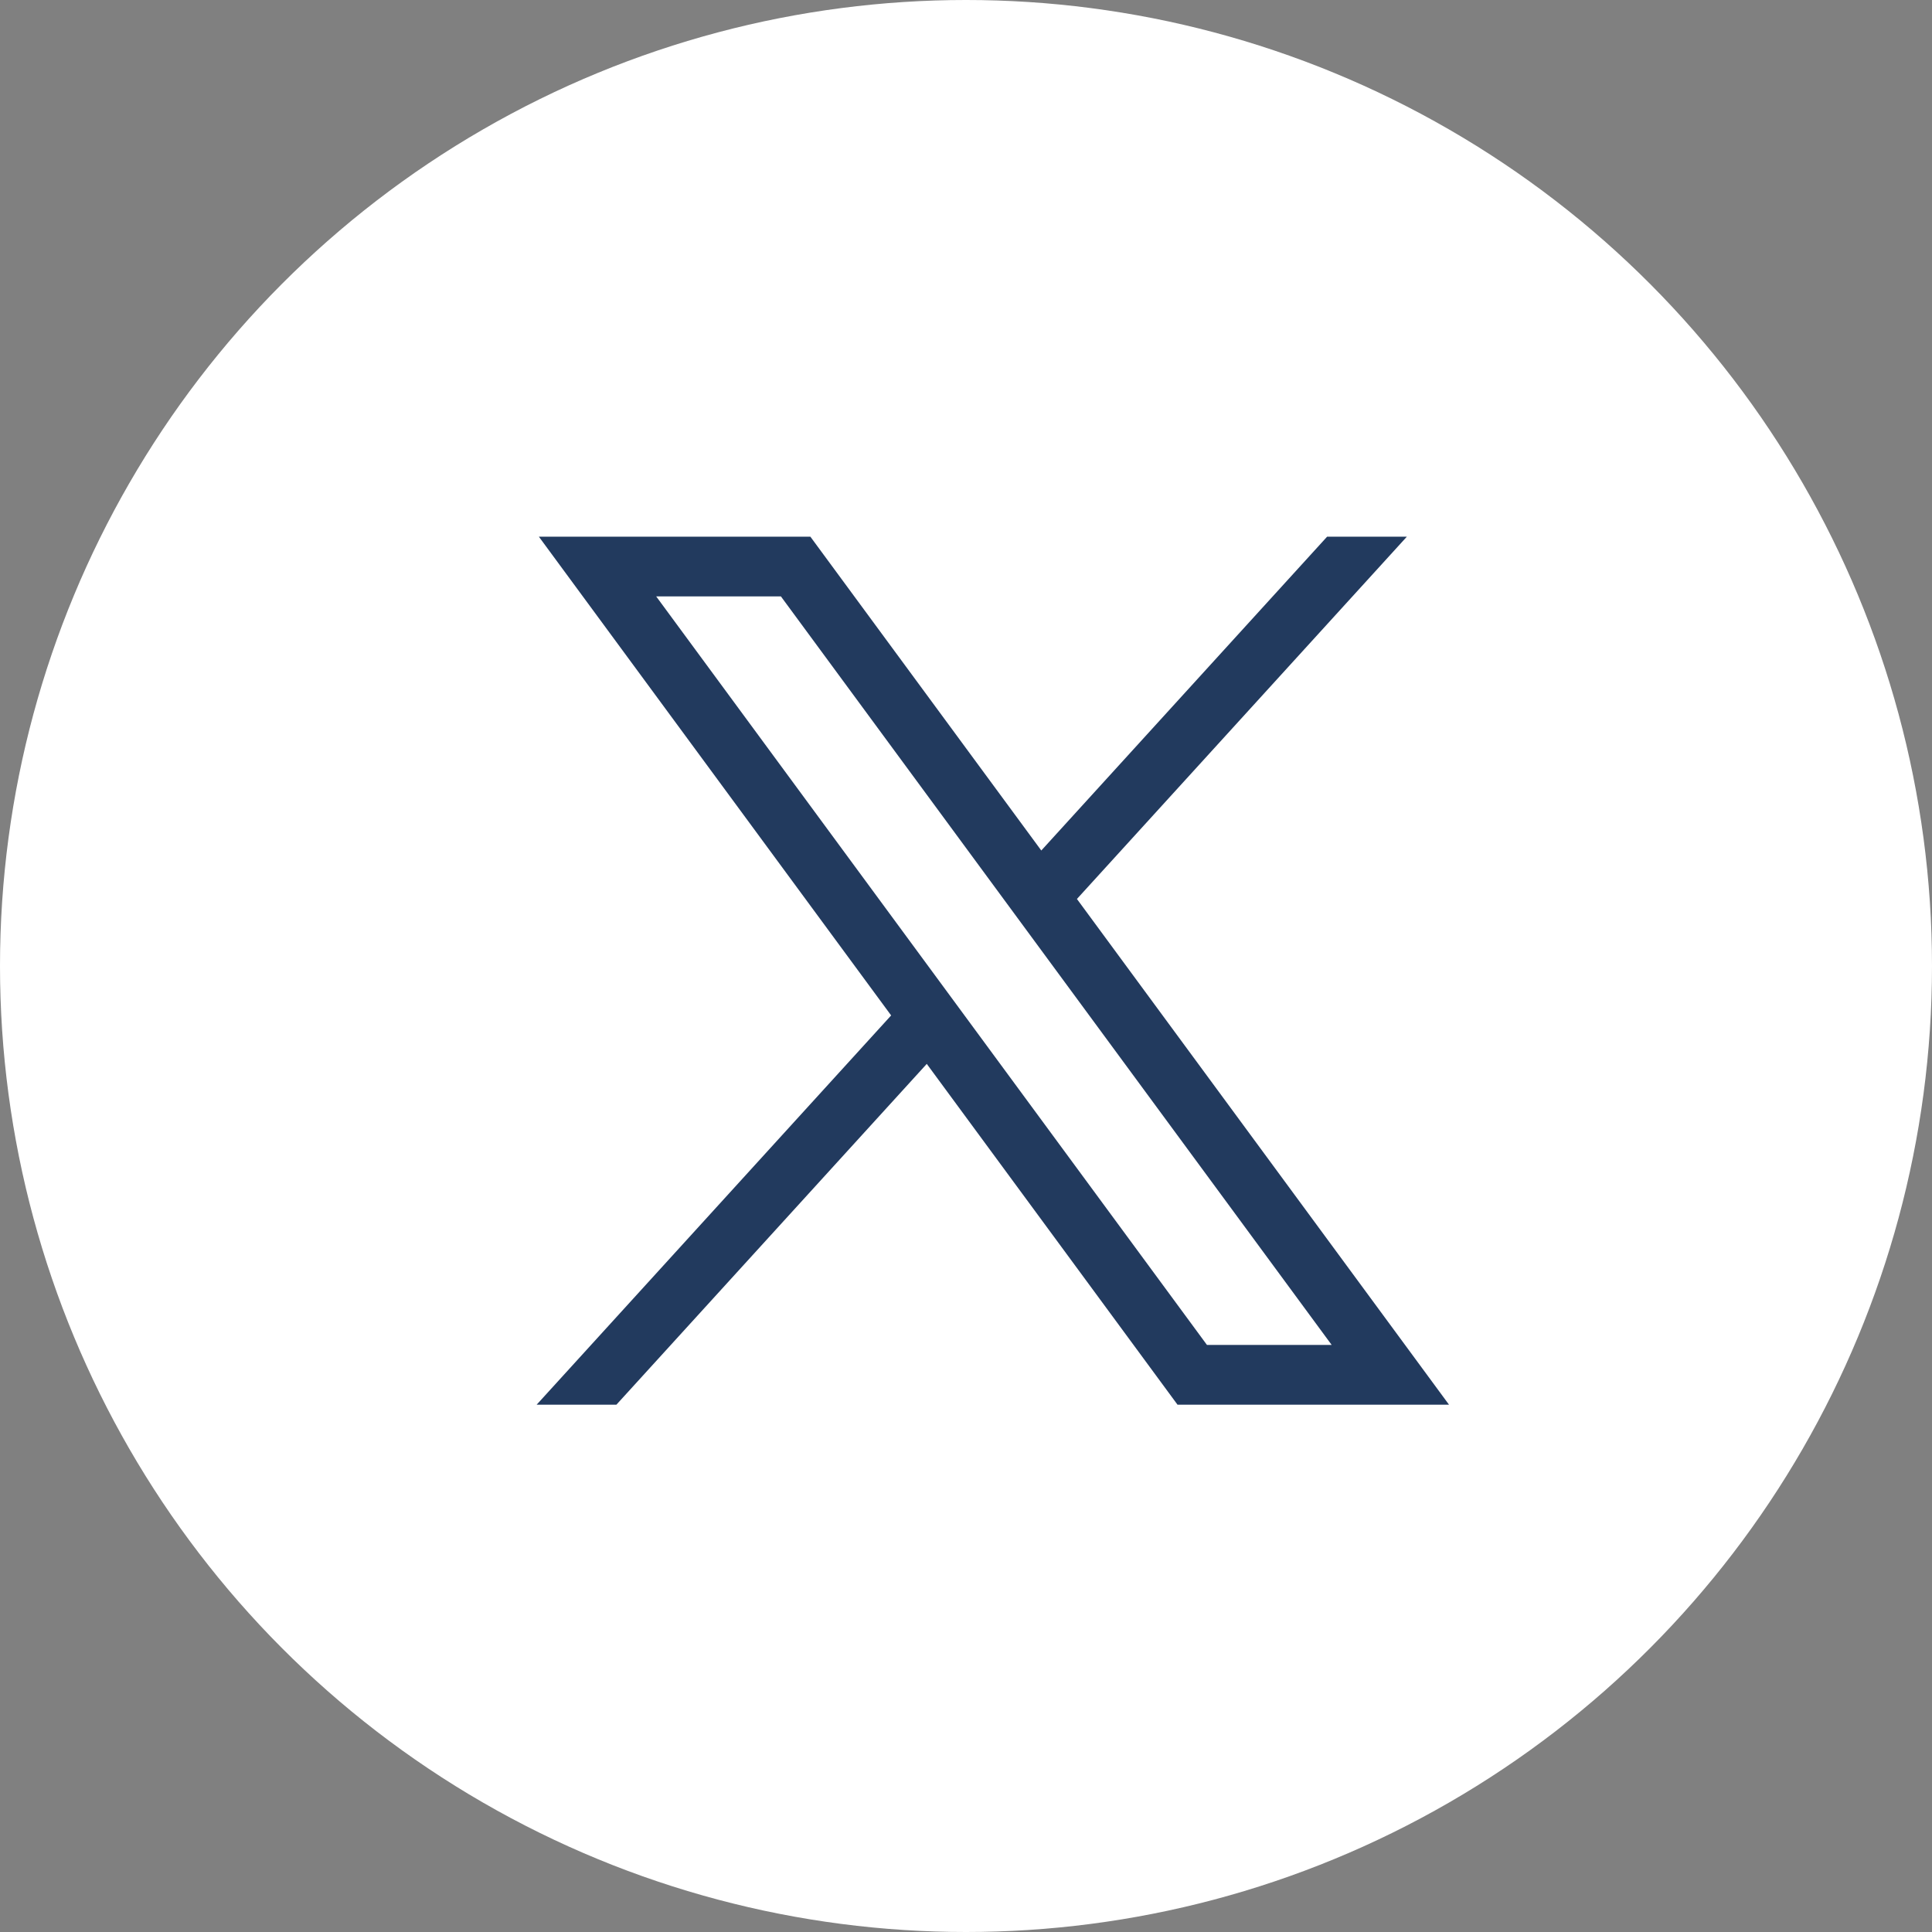 <svg width="36" height="36" viewBox="0 0 36 36" fill="none" xmlns="http://www.w3.org/2000/svg">
<rect x="0" y="0" width="36" height="36" fill="#808080" stroke="none"/>
<circle cx="18" cy="18" r="18" fill="white"/>
<path d="M10.041 10L16.605 18.921L10 26.174H11.486L17.269 19.824L21.941 26.174H27L20.067 16.751L26.215 10H24.729L19.403 15.848L15.1 10H10.041ZM12.227 11.113H14.551L24.814 25.061H22.49L12.227 11.113Z" fill="#223A5E"/>
</svg>

